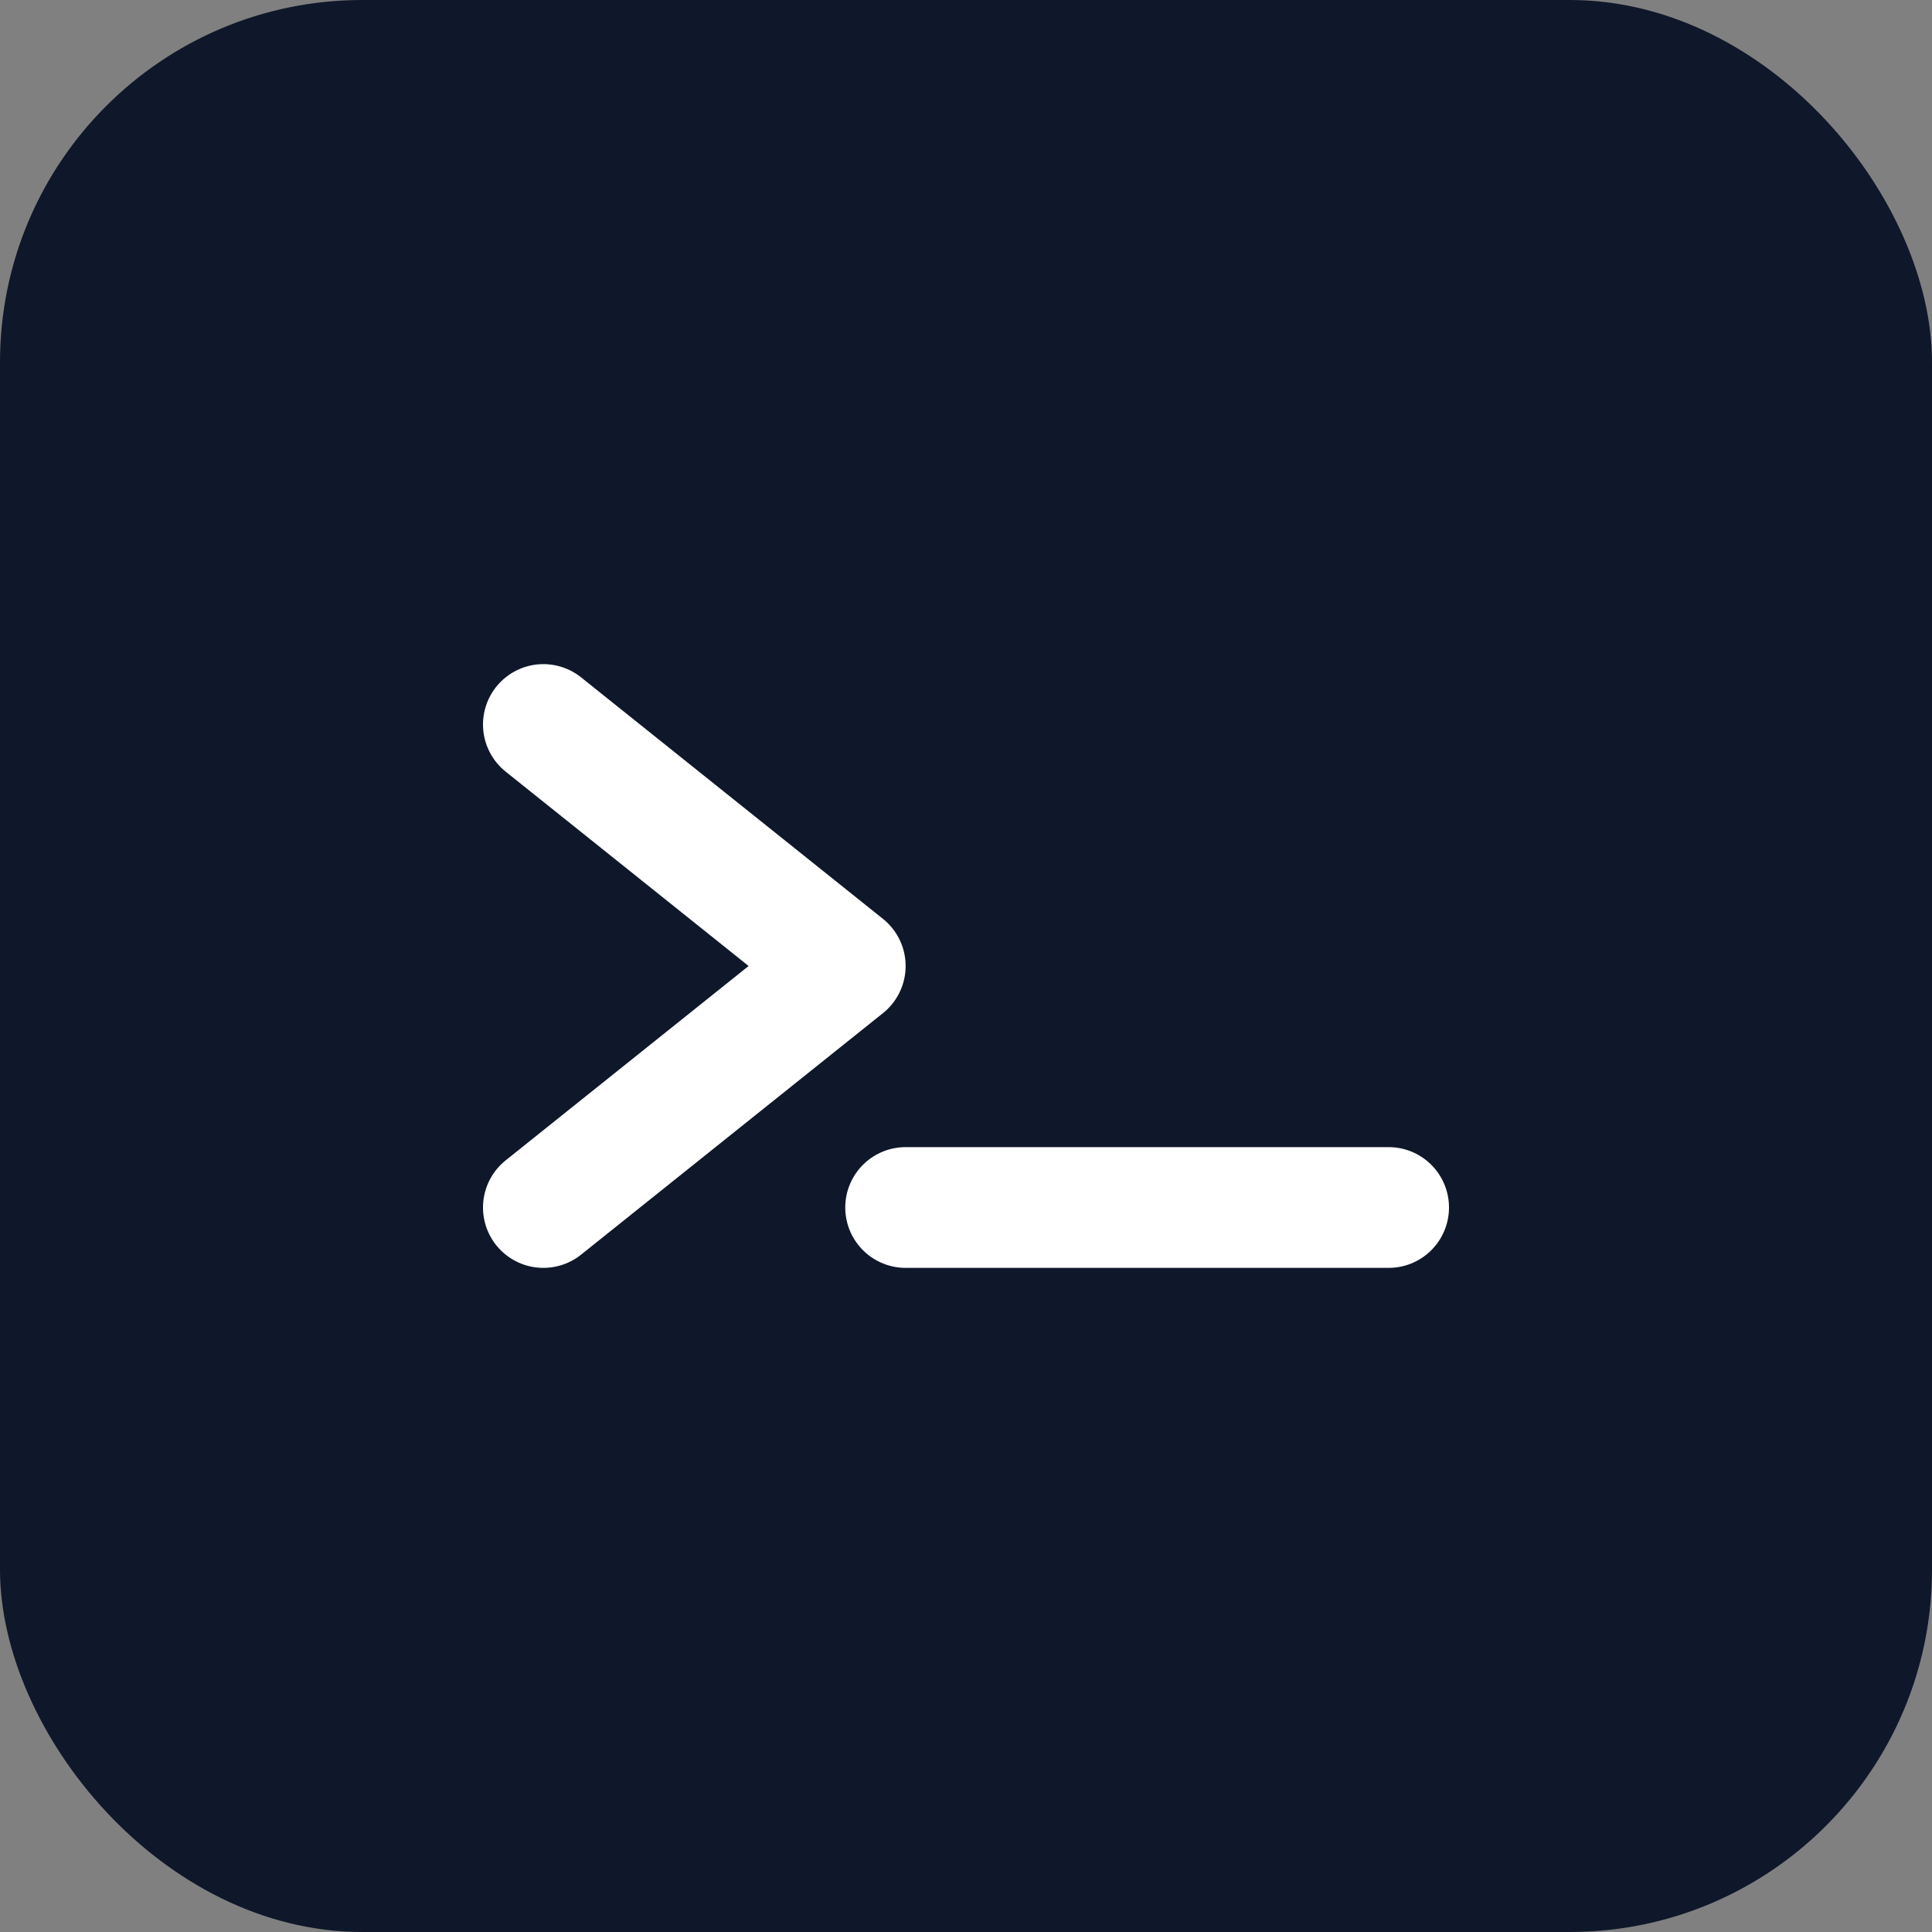 <svg xmlns="http://www.w3.org/2000/svg" viewBox="0 0 32 32" fill="none">
  <rect x="0" y="0" width="32" height="32" fill="#808080" stroke="none"/>
  <rect width="32" height="32" rx="6" fill="#0f172a"/>
  <path d="M9 12l5 4-5 4" stroke="#ffffff" stroke-width="2" stroke-linecap="round" stroke-linejoin="round"/>
  <path d="M15 20h8" stroke="#ffffff" stroke-width="2" stroke-linecap="round"/>
</svg>
